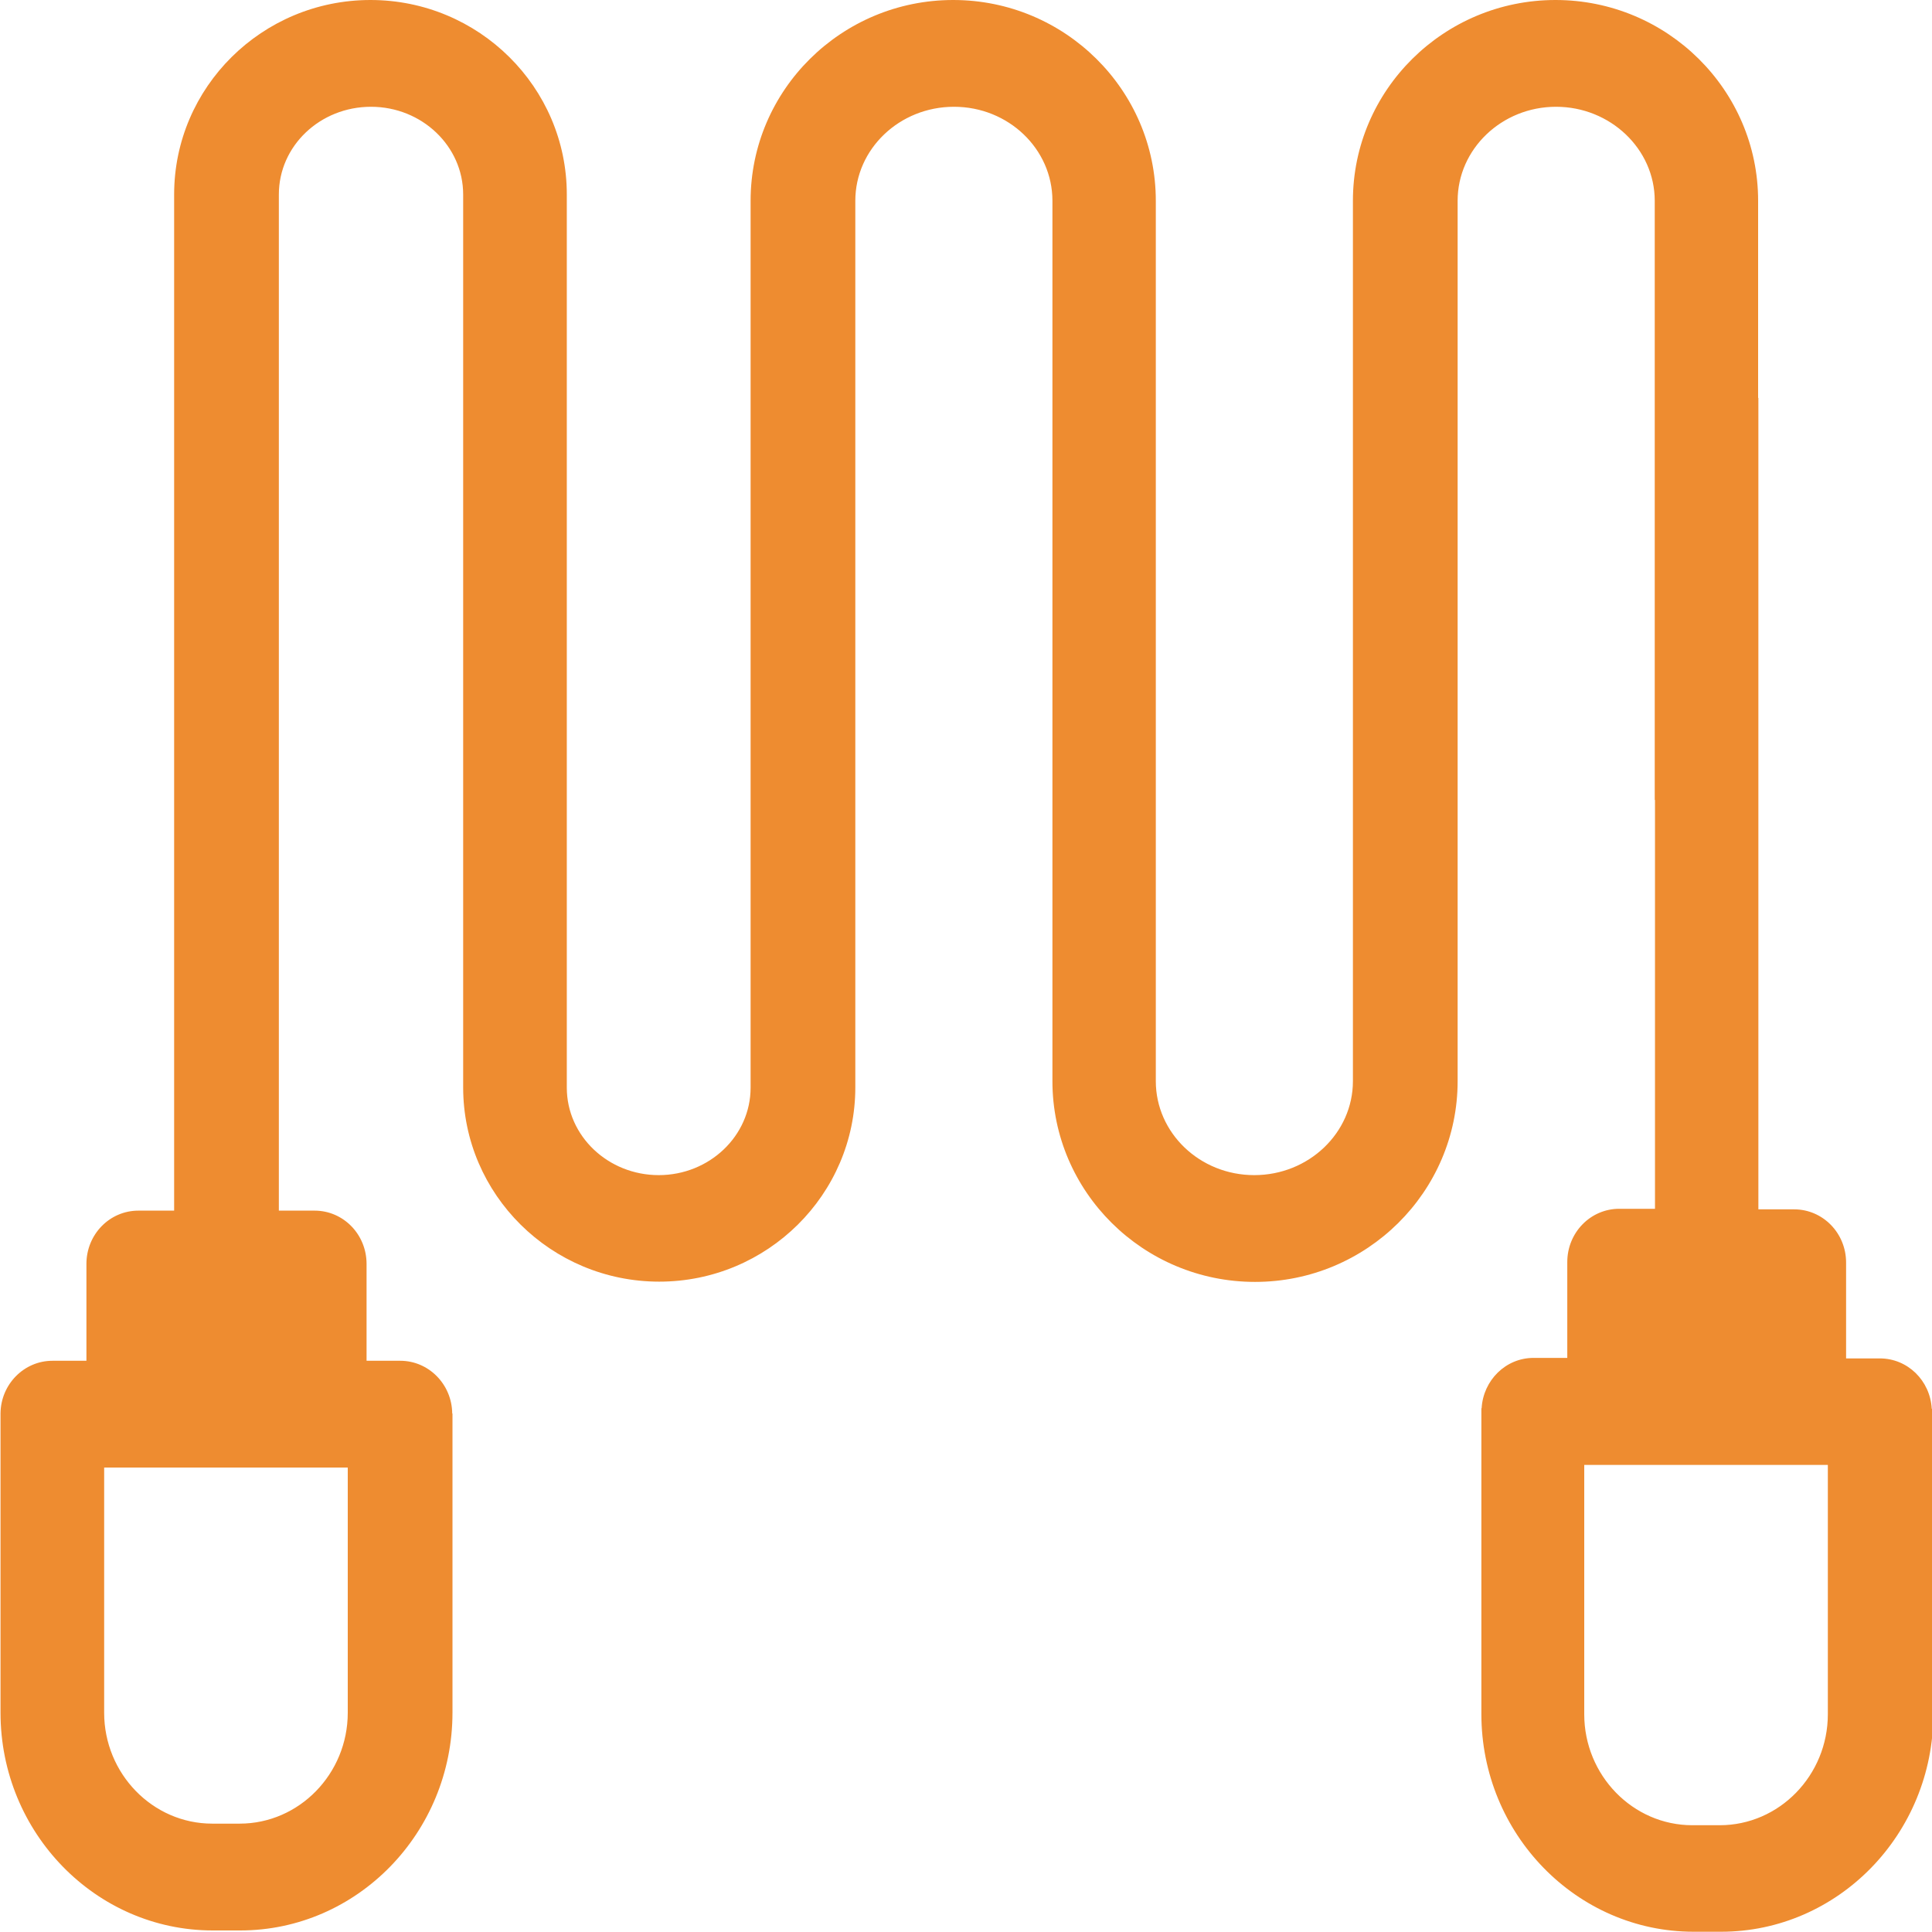 <?xml version="1.0" encoding="UTF-8"?>
<svg xmlns="http://www.w3.org/2000/svg" width="45" height="45" viewBox="0 0 45 45" fill="none">
  <g clip-path="url(#clip0_1_138)">
    <path d="M44.994 32.813C44.958 32.157 44.434 31.64 43.784 31.64H42.999V29.408C42.999 28.721 42.458 28.168 41.789 28.168H40.956V9.268C40.956 9.268 40.956 9.268 40.95 9.268V4.676C40.95 2.098 38.834 0 36.231 0C33.628 0 31.512 2.098 31.512 4.676V25.182C31.512 26.386 30.485 27.371 29.214 27.371C27.943 27.371 26.921 26.386 26.921 25.182V4.676C26.921 2.098 24.805 0 22.202 0C19.599 0 17.483 2.098 17.483 4.676V25.334C17.483 26.459 16.522 27.371 15.343 27.371C14.163 27.371 13.202 26.459 13.202 25.334V4.53C13.202 2.031 11.153 0 8.629 0C6.105 0 4.056 2.031 4.056 4.53V28.198H3.223C2.554 28.198 2.013 28.751 2.013 29.439V31.695H1.222C0.56 31.695 0.018 32.242 0.012 32.923V39.892C0.012 42.689 2.232 44.964 4.956 44.964H5.595C8.319 44.964 10.539 42.689 10.539 39.892V32.923H10.533C10.526 32.242 9.985 31.695 9.322 31.695H8.538V29.439C8.538 28.751 7.997 28.198 7.328 28.198H6.495V4.53C6.495 3.399 7.455 2.487 8.641 2.487C9.827 2.487 10.788 3.405 10.788 4.53V25.328C10.788 27.821 12.837 29.852 15.355 29.852C17.872 29.852 19.922 27.821 19.922 25.328V4.676C19.922 3.472 20.949 2.487 22.22 2.487C23.491 2.487 24.513 3.472 24.513 4.676V25.182C24.513 27.76 26.629 29.858 29.232 29.858C31.834 29.858 33.951 27.76 33.951 25.182V4.676C33.951 3.472 34.978 2.487 36.243 2.487C37.508 2.487 38.542 3.472 38.542 4.676V18.632C38.542 18.632 38.542 18.632 38.548 18.632V28.155H37.715C37.046 28.155 36.505 28.709 36.505 29.396V31.628H35.72C35.07 31.628 34.547 32.151 34.51 32.801H34.504V39.922C34.504 42.72 36.724 44.994 39.448 44.994H40.087C42.811 44.994 45.031 42.72 45.031 39.922V32.807H45.024L44.994 32.813ZM8.1 34.182V39.892C8.1 41.315 6.969 42.476 5.582 42.476H4.944C3.557 42.476 2.426 41.315 2.426 39.892V34.182H8.1ZM42.574 39.928C42.574 41.351 41.443 42.513 40.056 42.513H39.418C38.031 42.513 36.9 41.351 36.9 39.928V34.121H42.574V39.928Z" fill="#EE8C30"></path>
  </g>
  <defs>
    <clipPath id="clip0_1_138">
      <rect width="45" height="45" fill="white"></rect>
    </clipPath>
  </defs>
</svg>
